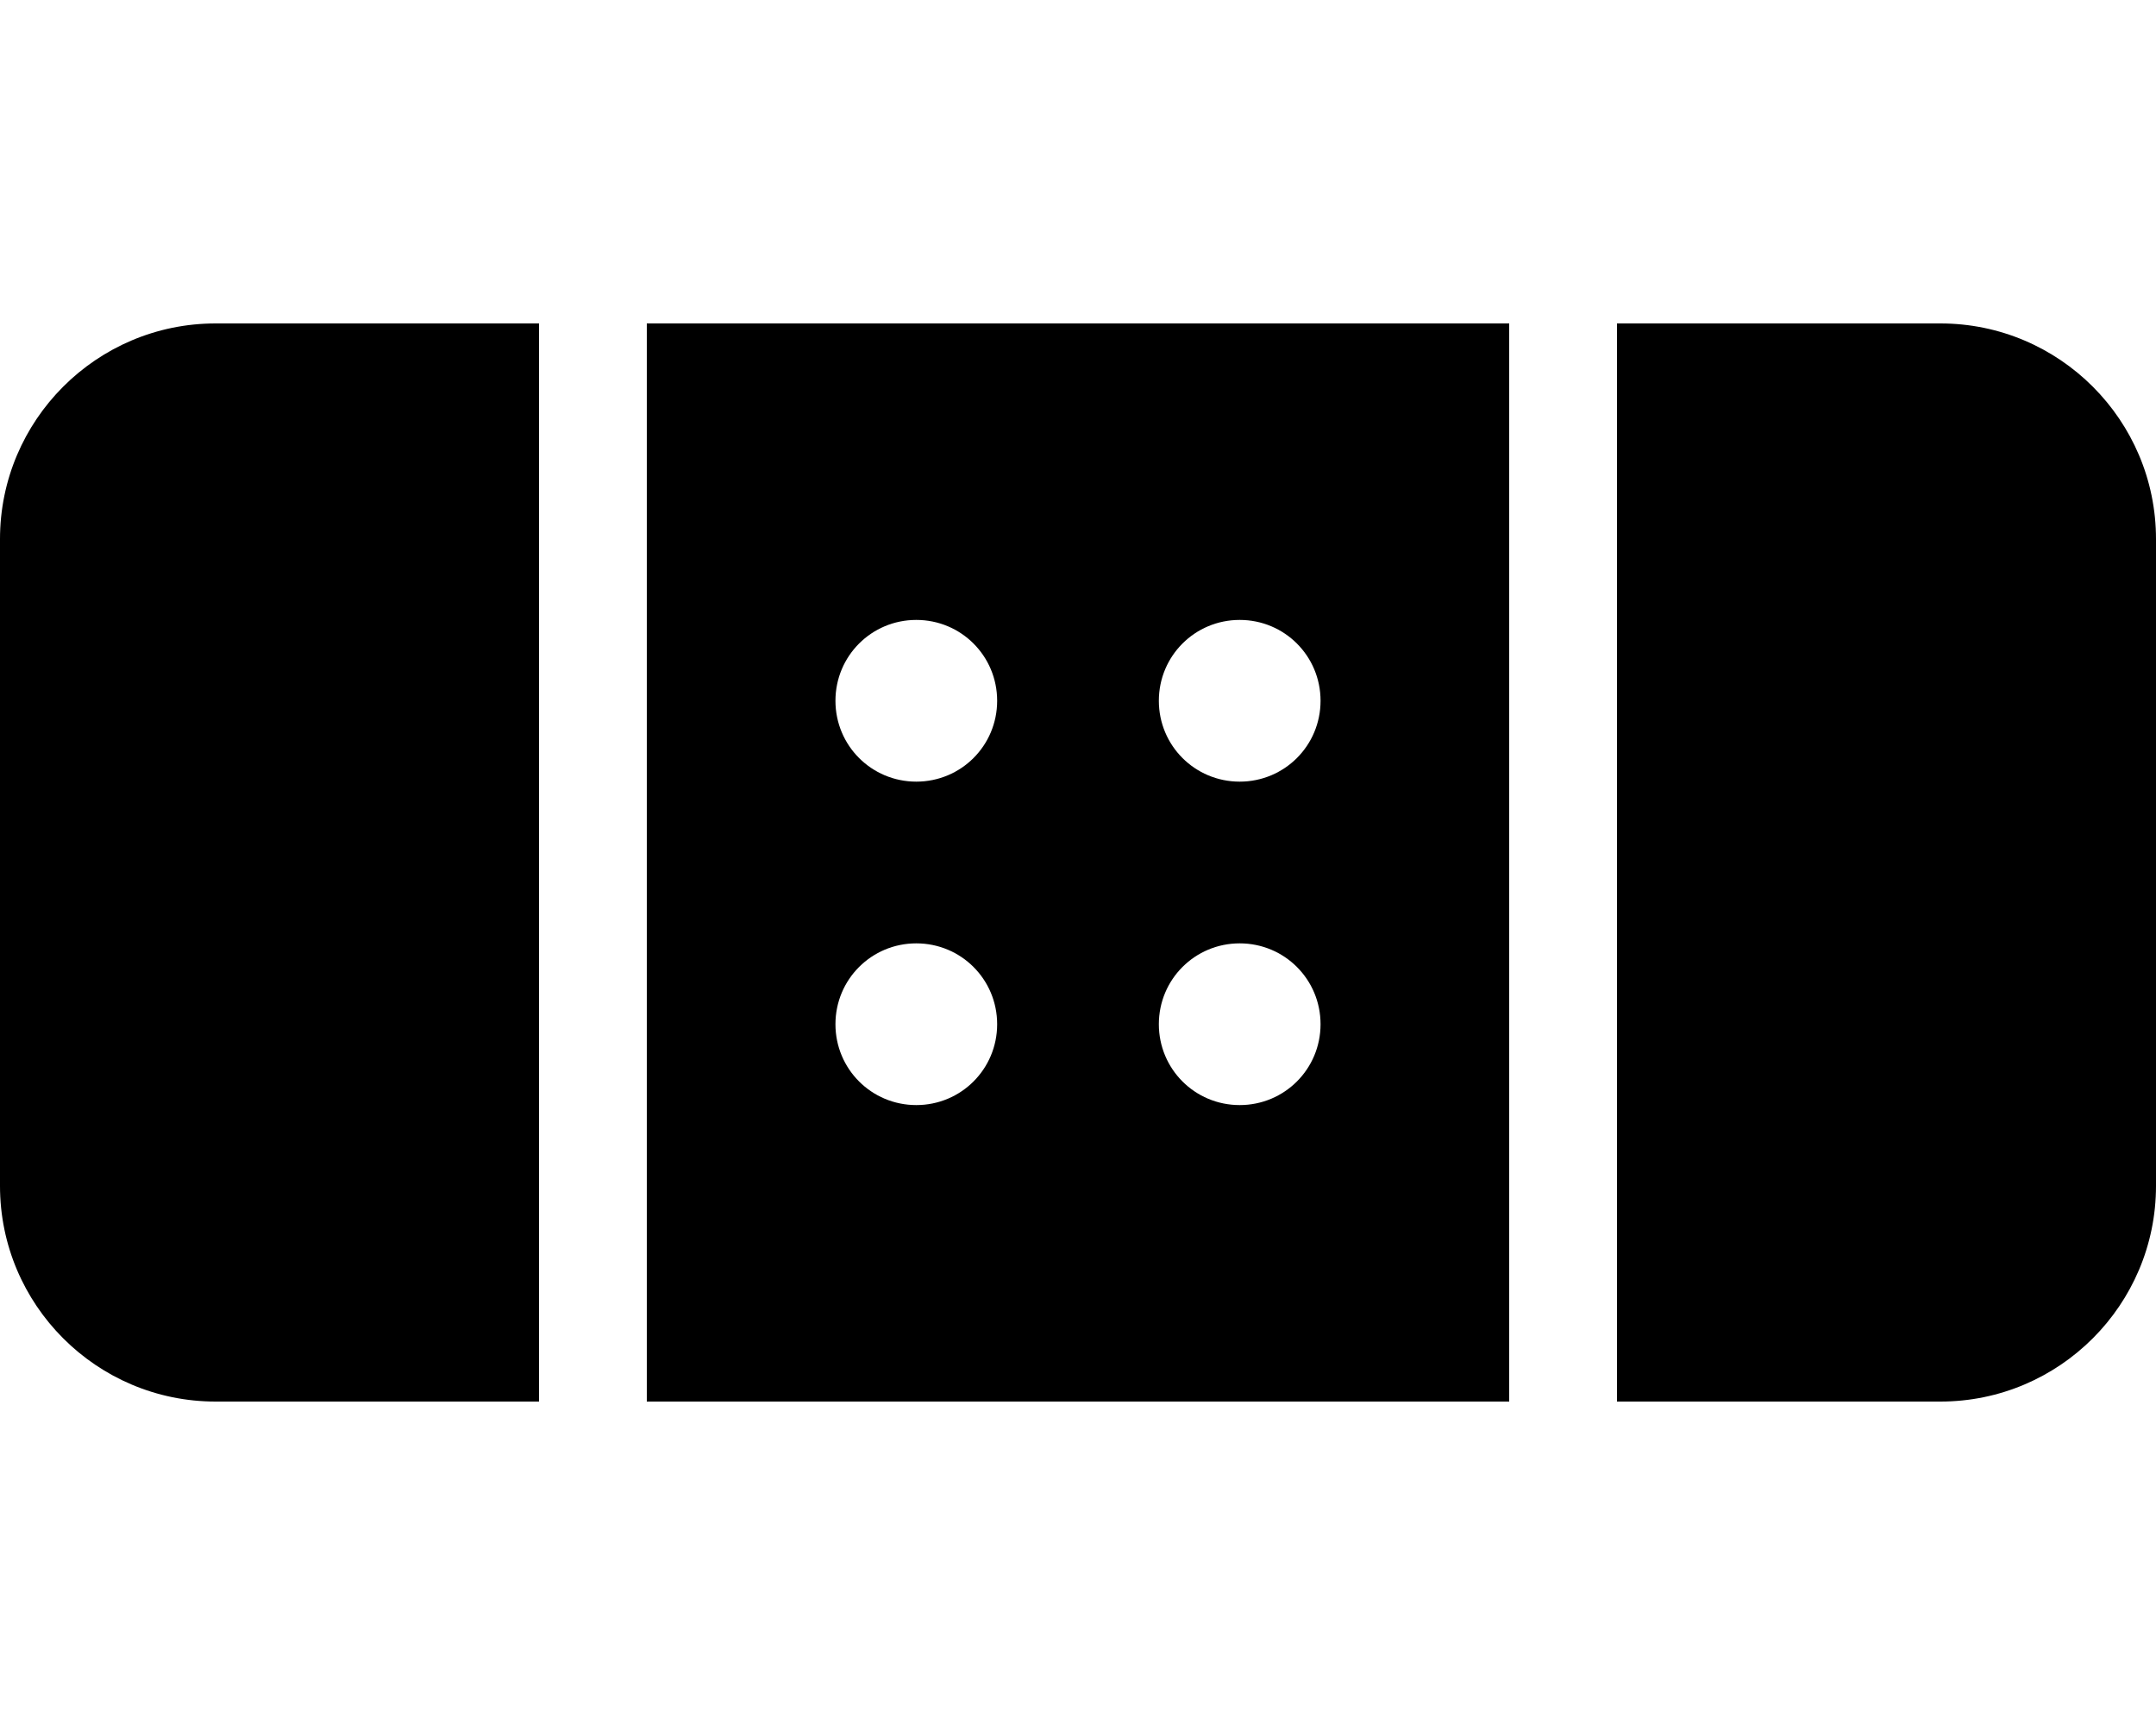 <svg xmlns="http://www.w3.org/2000/svg" viewBox="0 0 640 512"><!--! Font Awesome Free 6.2.0 by @fontawesome - https://fontawesome.com License - https://fontawesome.com/license/free (Icons: CC BY 4.0, Fonts: SIL OFL 1.1, Code: MIT License) Copyright 2022 Fonticons, Inc.--><path d="M480 416h96c35.3 0 64-28.7 64-64V160c0-35.3-28.7-64-64-64h-96v320zM448 96H192v320h256V96zM64 96c-35.3 0-64 28.7-64 64v192c0 35.3 28.7 64 64 64h96V96H64zm232 112c0 13.3-10.7 24-24 24s-24-10.7-24-24 10.7-24 24-24 24 10.7 24 24zm72 24c-13.3 0-24-10.7-24-24s10.7-24 24-24 24 10.7 24 24-10.7 24-24 24zm-72 72c0 13.3-10.7 24-24 24s-24-10.7-24-24 10.7-24 24-24 24 10.7 24 24zm72 24c-13.3 0-24-10.7-24-24s10.7-24 24-24 24 10.7 24 24-10.7 24-24 24z"/></svg>